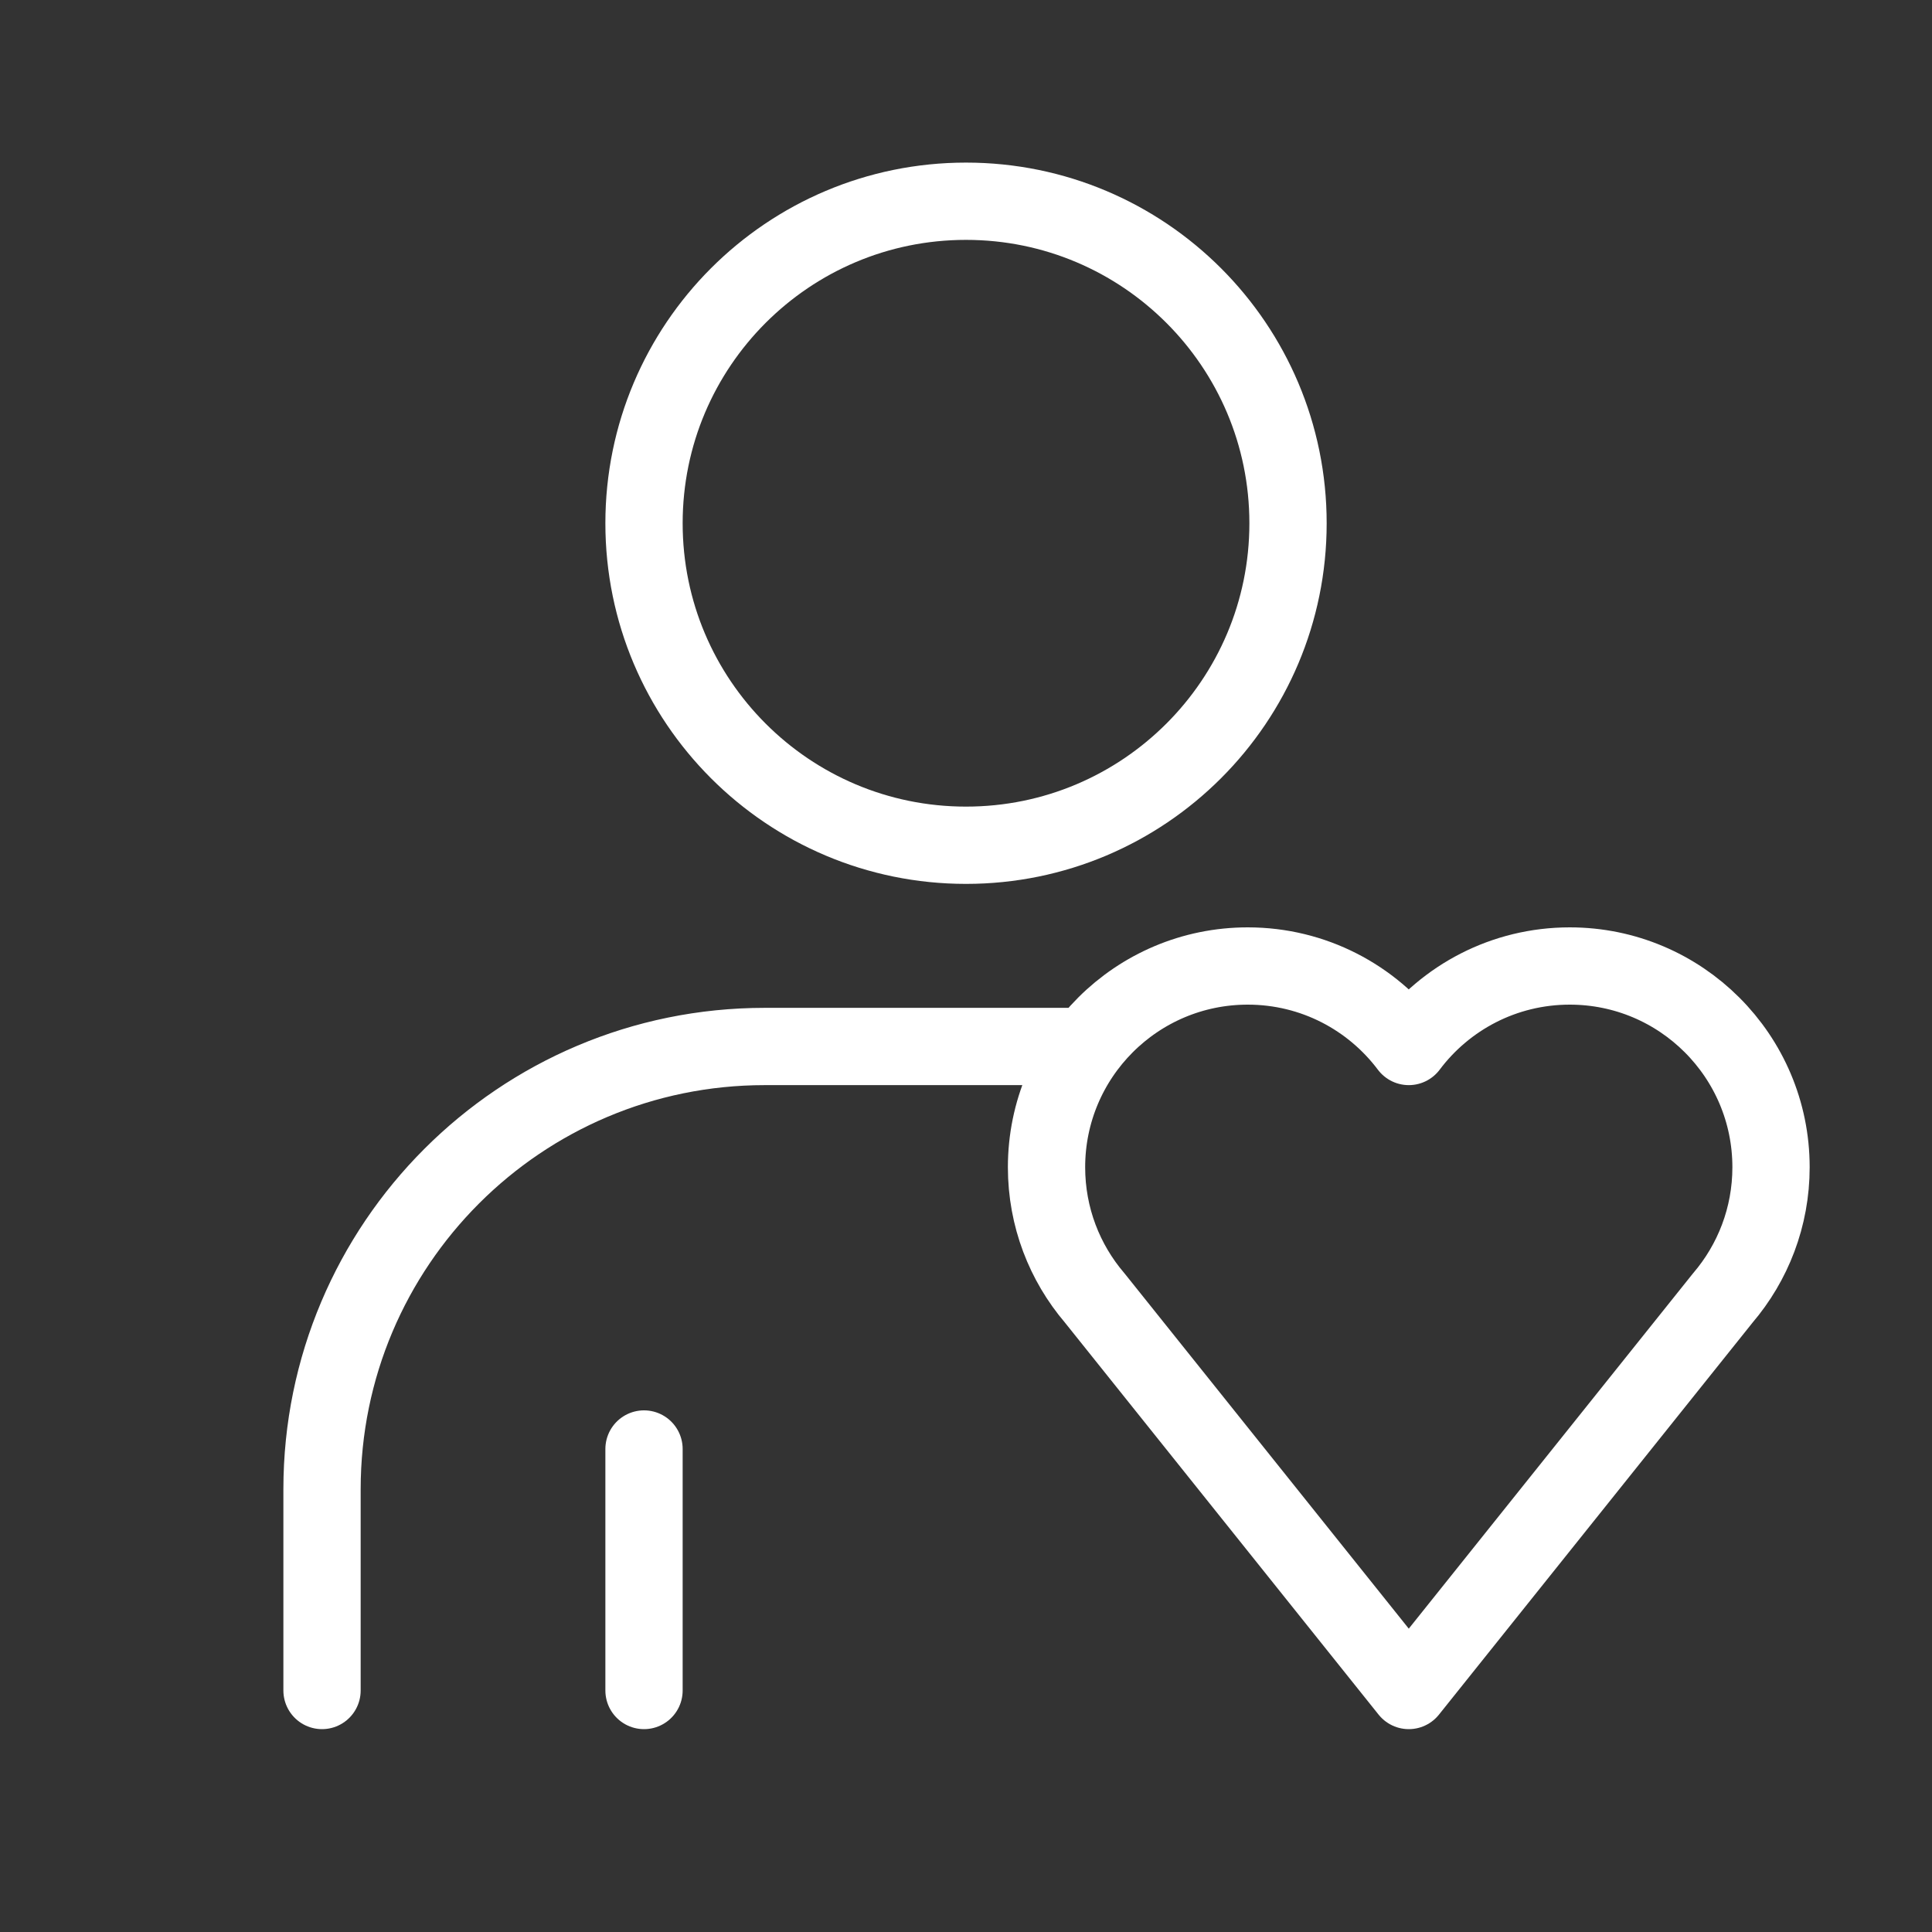 <?xml version="1.0" encoding="UTF-8"?>
<svg xmlns="http://www.w3.org/2000/svg" width="50" height="50" viewBox="0 0 50 50" fill="none">
  <rect x="0" y="0" width="50" height="50" fill="#333333" stroke="none"/>
  <path d="M8.334 43.75V38.542C8.334 32.213 13.464 27.083 19.792 27.083H28.125M16.667 43.75V37.5M33.334 13.542C33.334 18.144 29.602 21.875 25 21.875C20.398 21.875 16.667 18.144 16.667 13.542C16.667 8.939 20.398 5.208 25 5.208C29.602 5.208 33.334 8.939 33.334 13.542ZM36.459 27.083C35.508 25.818 33.996 25 32.292 25C29.415 25 27.084 27.332 27.084 30.208C27.084 31.499 27.553 32.68 28.33 33.59L36.459 43.75L44.587 33.59C45.364 32.68 45.834 31.499 45.834 30.208C45.834 27.332 43.502 25 40.625 25C38.921 25 37.409 25.818 36.459 27.083Z" stroke="white" stroke-width="2" stroke-linecap="round" stroke-linejoin="round"></path>
</svg>
